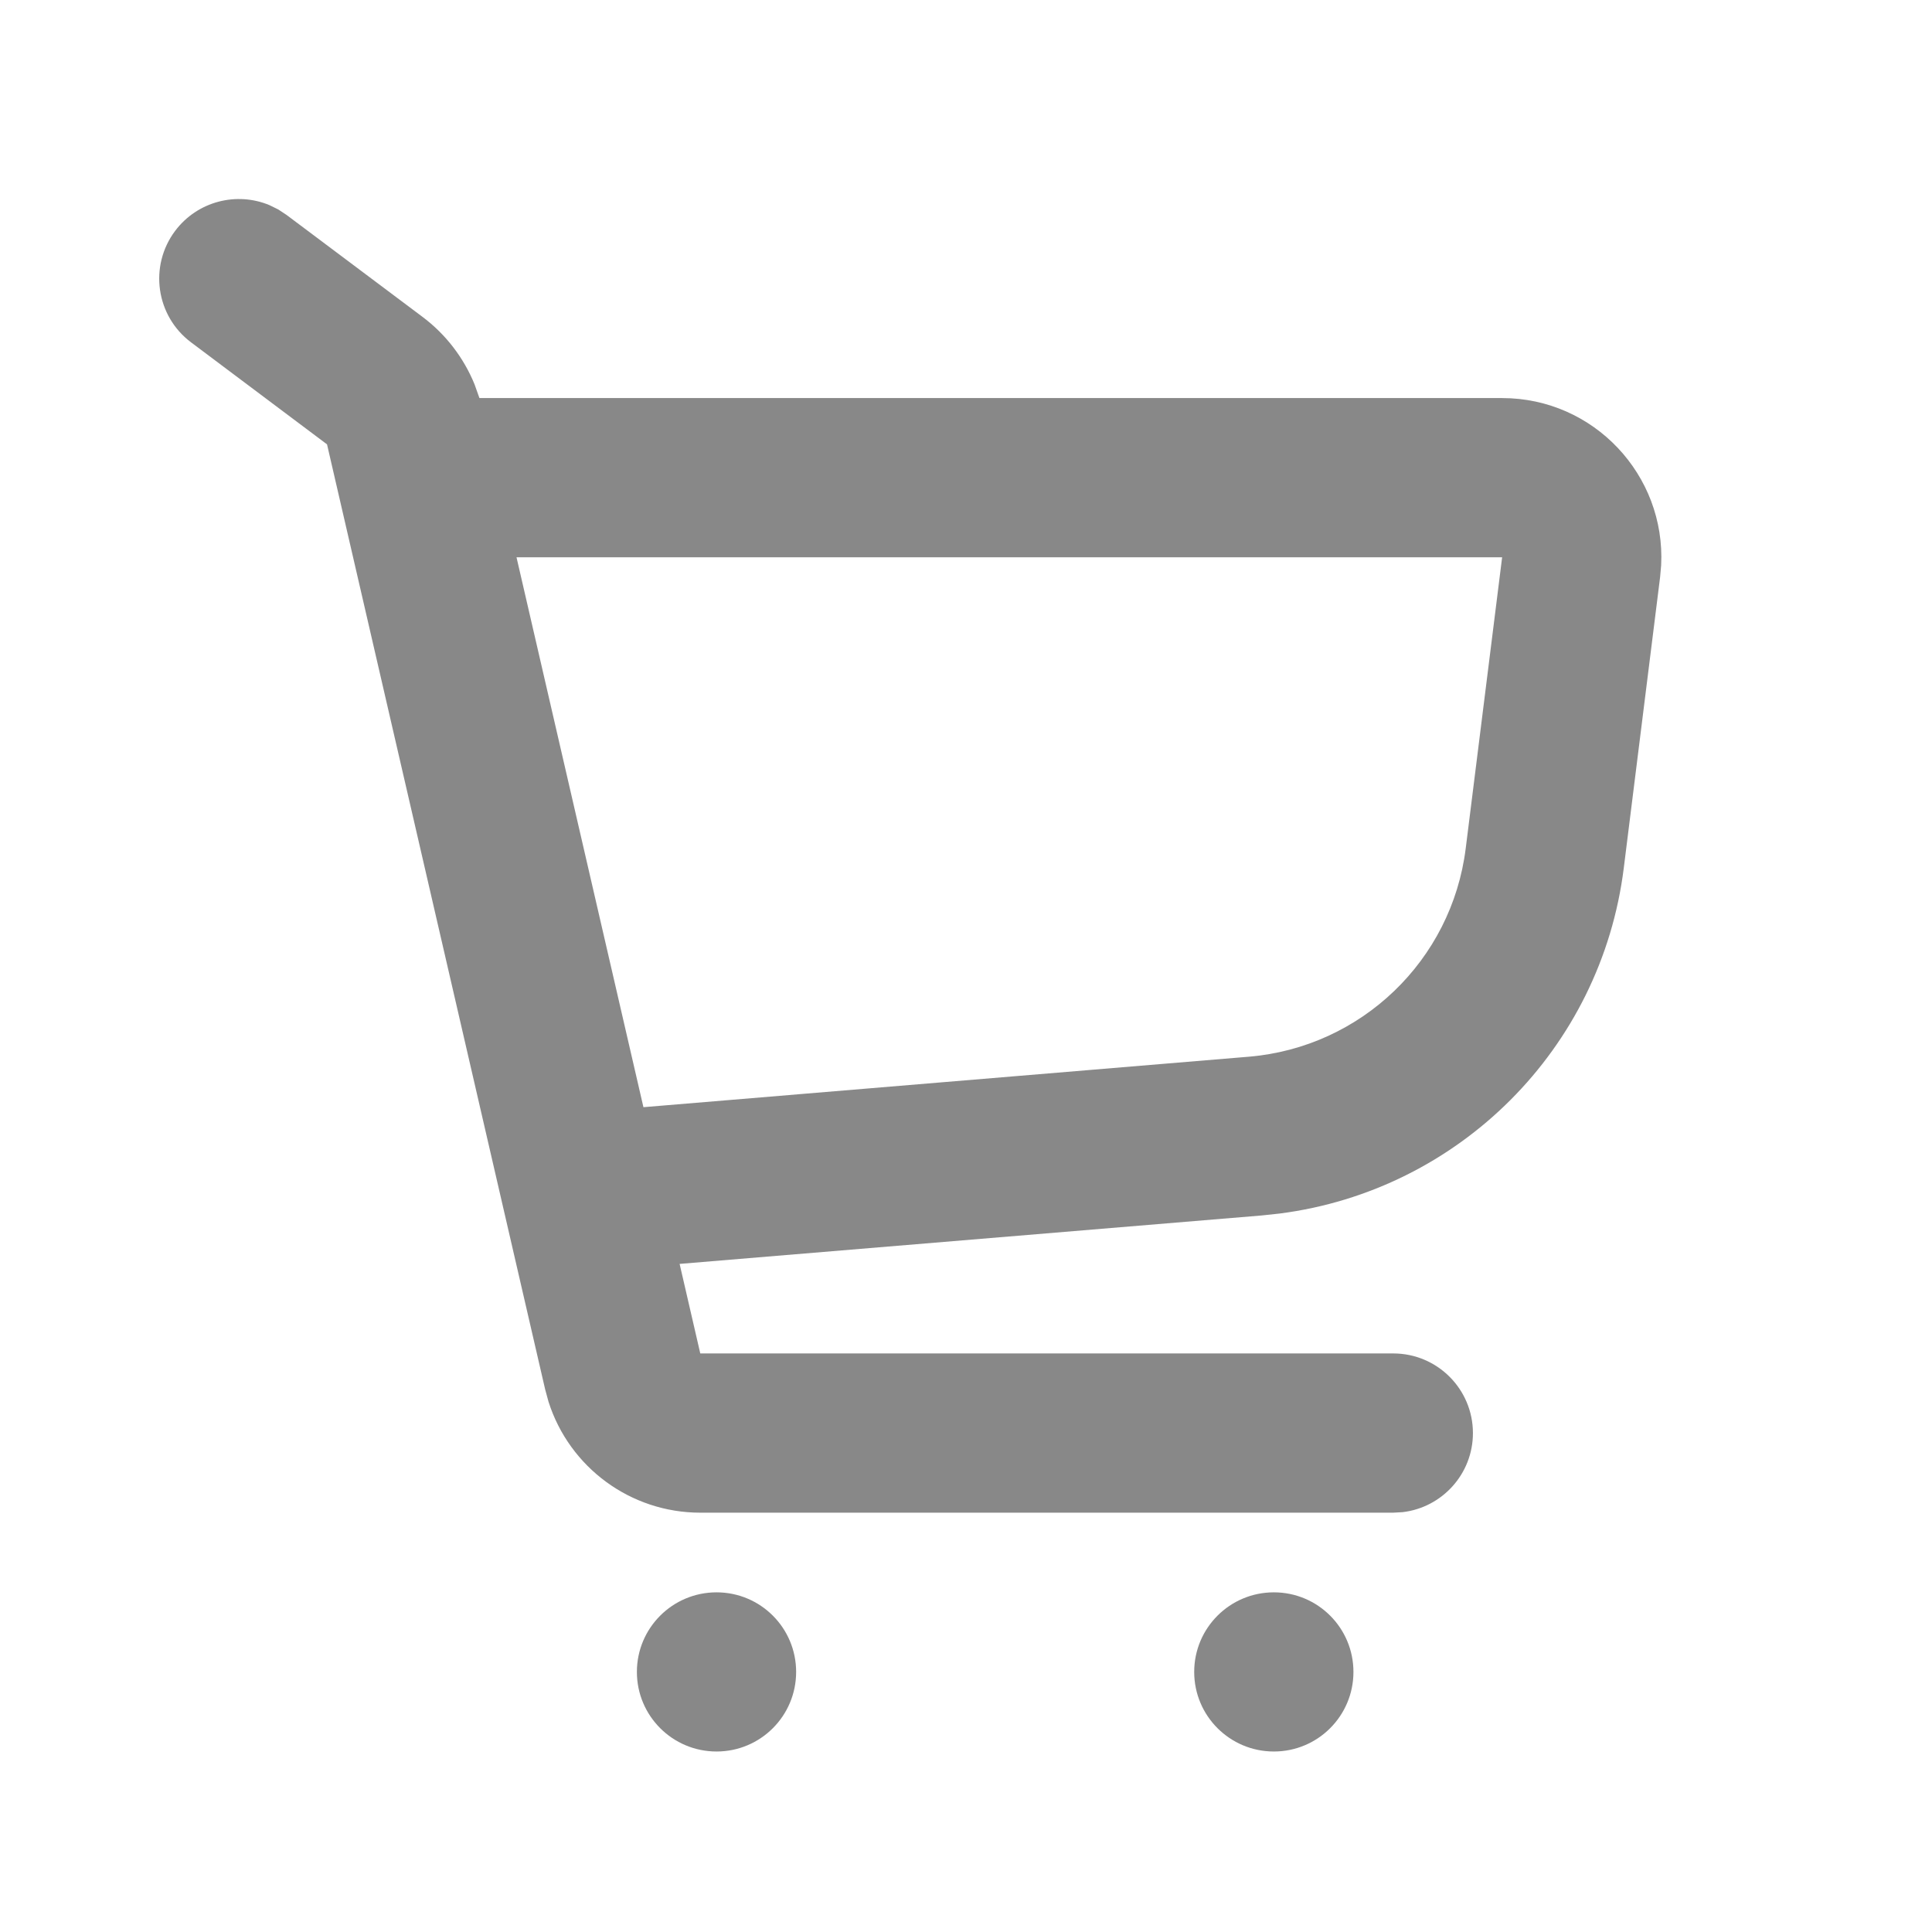 <?xml version="1.0" encoding="UTF-8"?>
<svg width="26px" height="26px" viewBox="0 0 26 26" version="1.1" xmlns="http://www.w3.org/2000/svg" xmlns:xlink="http://www.w3.org/1999/xlink">
    <title>购物车icon@2x</title>
    <g id="TrixMall-官网" stroke="none" stroke-width="1" fill="none" fill-rule="evenodd">
        <g id="官网-新版最终" transform="translate(-1637, -1234)">
            <g id="右侧电梯" transform="translate(1620, 1217)">
                <g id="购物车">
                    <g id="购物车icon" transform="translate(17, 17)">
                        <path d="M25.714,0 L25.714,25.714 L0,25.714 L0,0 L25.714,0 Z M13.493,24.919 L13.481,24.921 L13.405,24.959 L13.384,24.963 L13.384,24.963 L13.368,24.959 L13.292,24.921 C13.281,24.918 13.272,24.92 13.267,24.927 L13.262,24.938 L13.244,25.396 L13.249,25.418 L13.261,25.431 L13.372,25.51 L13.388,25.515 L13.388,25.515 L13.4,25.51 L13.511,25.431 L13.525,25.414 L13.525,25.414 L13.529,25.396 L13.51,24.938 C13.508,24.928 13.501,24.921 13.493,24.919 L13.493,24.919 Z M13.777,24.799 L13.762,24.801 L13.564,24.9 L13.553,24.911 L13.553,24.911 L13.551,24.923 L13.57,25.383 L13.575,25.397 L13.575,25.397 L13.584,25.404 L13.799,25.503 C13.812,25.507 13.824,25.503 13.83,25.495 L13.834,25.48 L13.798,24.821 C13.795,24.808 13.787,24.8 13.777,24.799 L13.777,24.799 Z M13.01,24.801 C13,24.795 12.988,24.798 12.981,24.806 L12.975,24.821 L12.938,25.48 C12.938,25.492 12.946,25.502 12.956,25.505 L12.973,25.503 L13.188,25.404 L13.199,25.395 L13.199,25.395 L13.203,25.383 L13.222,24.923 L13.218,24.909 L13.218,24.909 L13.208,24.9 L13.01,24.801 Z" id="MingCute"></path>
                        <path d="M9.643,21.429 C10.235,21.429 10.714,21.908 10.714,22.5 C10.714,23.092 10.235,23.571 9.643,23.571 C9.051,23.571 8.571,23.092 8.571,22.5 C8.571,21.908 9.051,21.429 9.643,21.429 Z M17.143,21.429 C17.735,21.429 18.214,21.908 18.214,22.5 C18.214,23.092 17.735,23.571 17.143,23.571 C16.551,23.571 16.071,23.092 16.071,22.5 C16.071,21.908 16.551,21.429 17.143,21.429 Z M3.745,2.819 L3.857,2.893 L5.687,4.265 C6,4.5 6.241,4.815 6.387,5.174 L6.452,5.357 L20.215,5.357 C21.45,5.357 22.417,6.395 22.355,7.607 L22.341,7.766 L21.852,11.682 C21.548,14.115 19.635,16.02 17.223,16.331 L16.981,16.357 L9.146,17.009 L9.424,18.214 L18.75,18.214 C19.342,18.214 19.822,18.694 19.822,19.286 C19.822,19.835 19.408,20.288 18.875,20.35 L18.75,20.357 L9.424,20.357 C8.485,20.357 7.663,19.747 7.382,18.865 L7.336,18.696 L4.401,5.98 L2.571,4.607 C2.098,4.252 2.002,3.581 2.357,3.107 C2.658,2.707 3.185,2.576 3.627,2.761 L3.745,2.819 Z M20.215,7.5 L6.951,7.5 L8.659,14.9 L16.803,14.221 C18.318,14.095 19.537,12.925 19.725,11.417 L20.215,7.5 Z" id="形状" fill="#888888" fill-rule="nonzero"></path>
                    </g>
                </g>
            </g>
        </g>
    </g>
</svg>